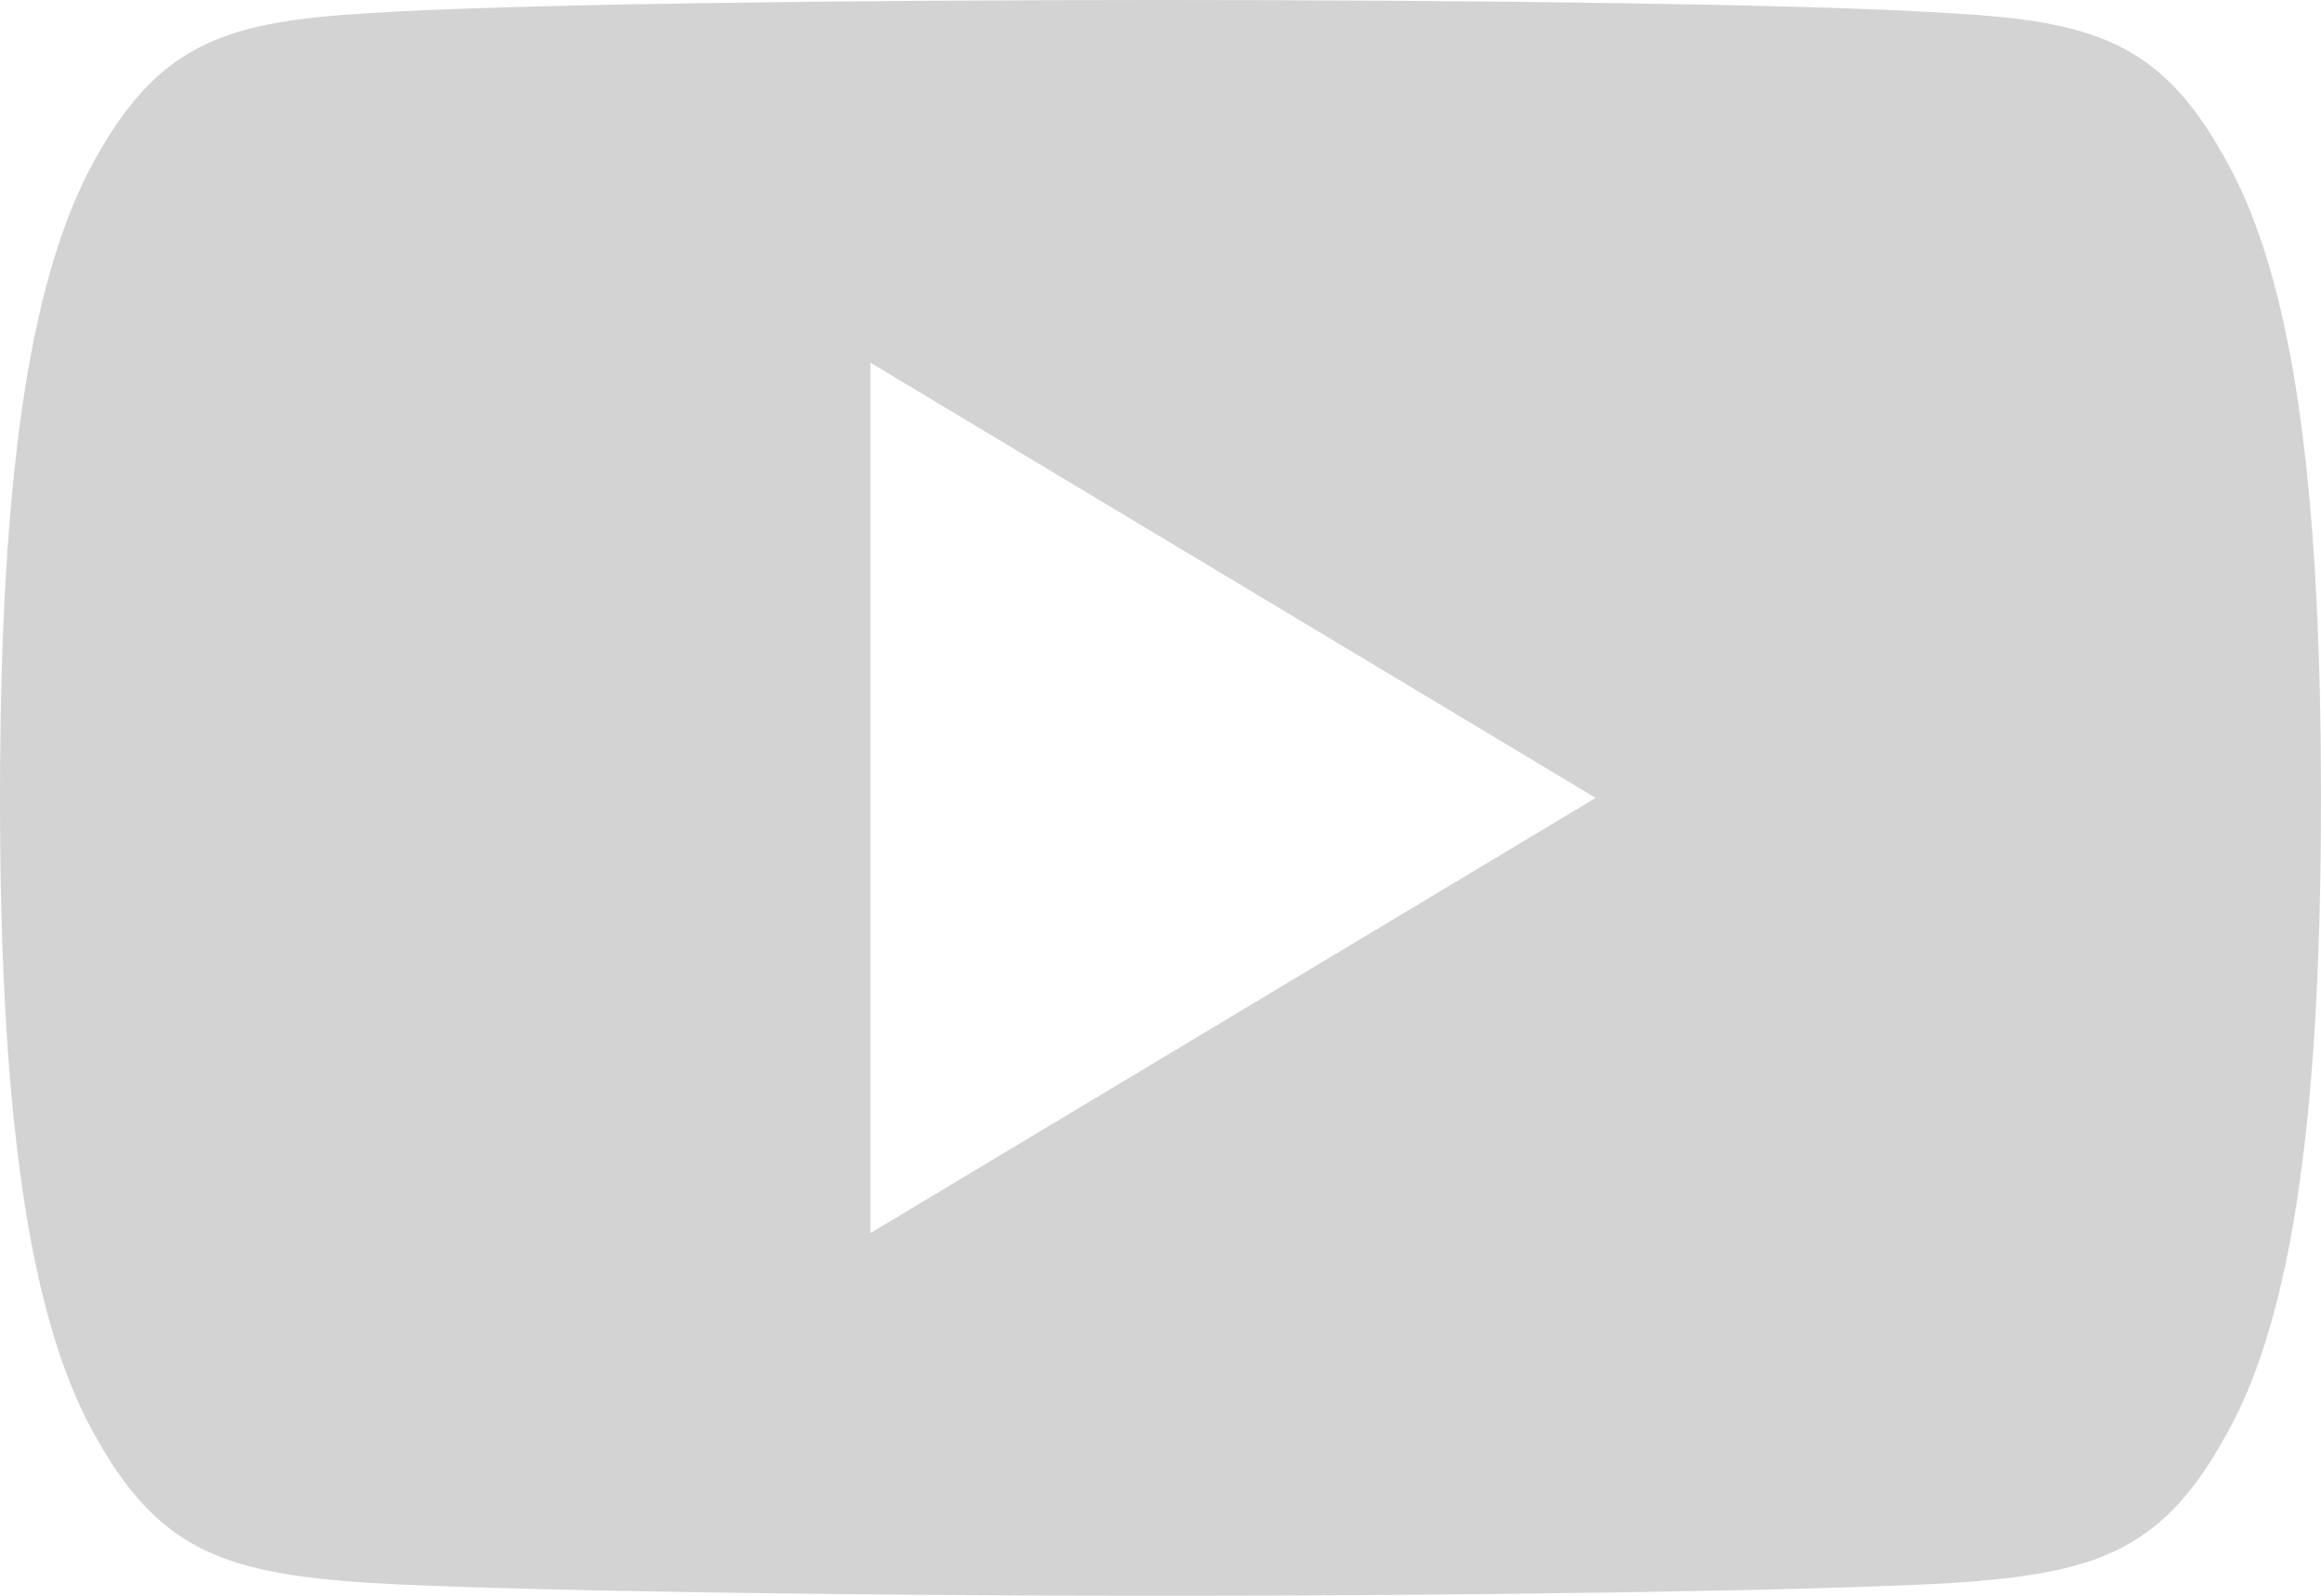 <?xml version="1.0" encoding="UTF-8"?>
<svg width="512px" height="352px" viewBox="0 0 512 352" version="1.1" xmlns="http://www.w3.org/2000/svg" xmlns:xlink="http://www.w3.org/1999/xlink">
    <!-- Generator: Sketch 64 (93537) - https://sketch.com -->
    <title>Shape Copy</title>
    <desc>Created with Sketch.</desc>
    <g id="Page-1" stroke="none" stroke-width="1" fill="none" fill-rule="evenodd">
        <g id="Artboard" transform="translate(-1102, -1003)" fill="#D3D3D3" fill-rule="nonzero">
            <path d="M1592.24,1036.92 C1578.352,1012.216 1563.28,1007.672 1532.592,1005.944 C1501.936,1003.864 1424.848,1003 1358.064,1003 C1291.152,1003 1214.032,1003.864 1183.408,1005.912 C1152.784,1007.672 1137.68,1012.184 1123.664,1036.92 C1109.36,1061.592 1102,1104.088 1102,1178.904 C1102,1178.968 1102,1179 1102,1179 C1102,1179.064 1102,1179.096 1102,1179.096 L1102,1179.16 C1102,1253.656 1109.36,1296.472 1123.664,1320.888 C1137.68,1345.592 1152.752,1350.072 1183.376,1352.152 C1214.032,1353.944 1291.152,1355 1358.064,1355 C1424.848,1355 1501.936,1353.944 1532.624,1352.184 C1563.312,1350.104 1578.384,1345.624 1592.272,1320.92 C1606.704,1296.504 1614,1253.688 1614,1179.192 C1614,1179.192 1614,1179.096 1614,1179.032 C1614,1179.032 1614,1178.968 1614,1178.936 C1614,1104.088 1606.704,1061.592 1592.24,1036.92 Z M1294,1275 L1294,1083 L1454,1179 L1294,1275 Z" id="Shape-Copy"></path>
        </g>
    </g>
</svg>